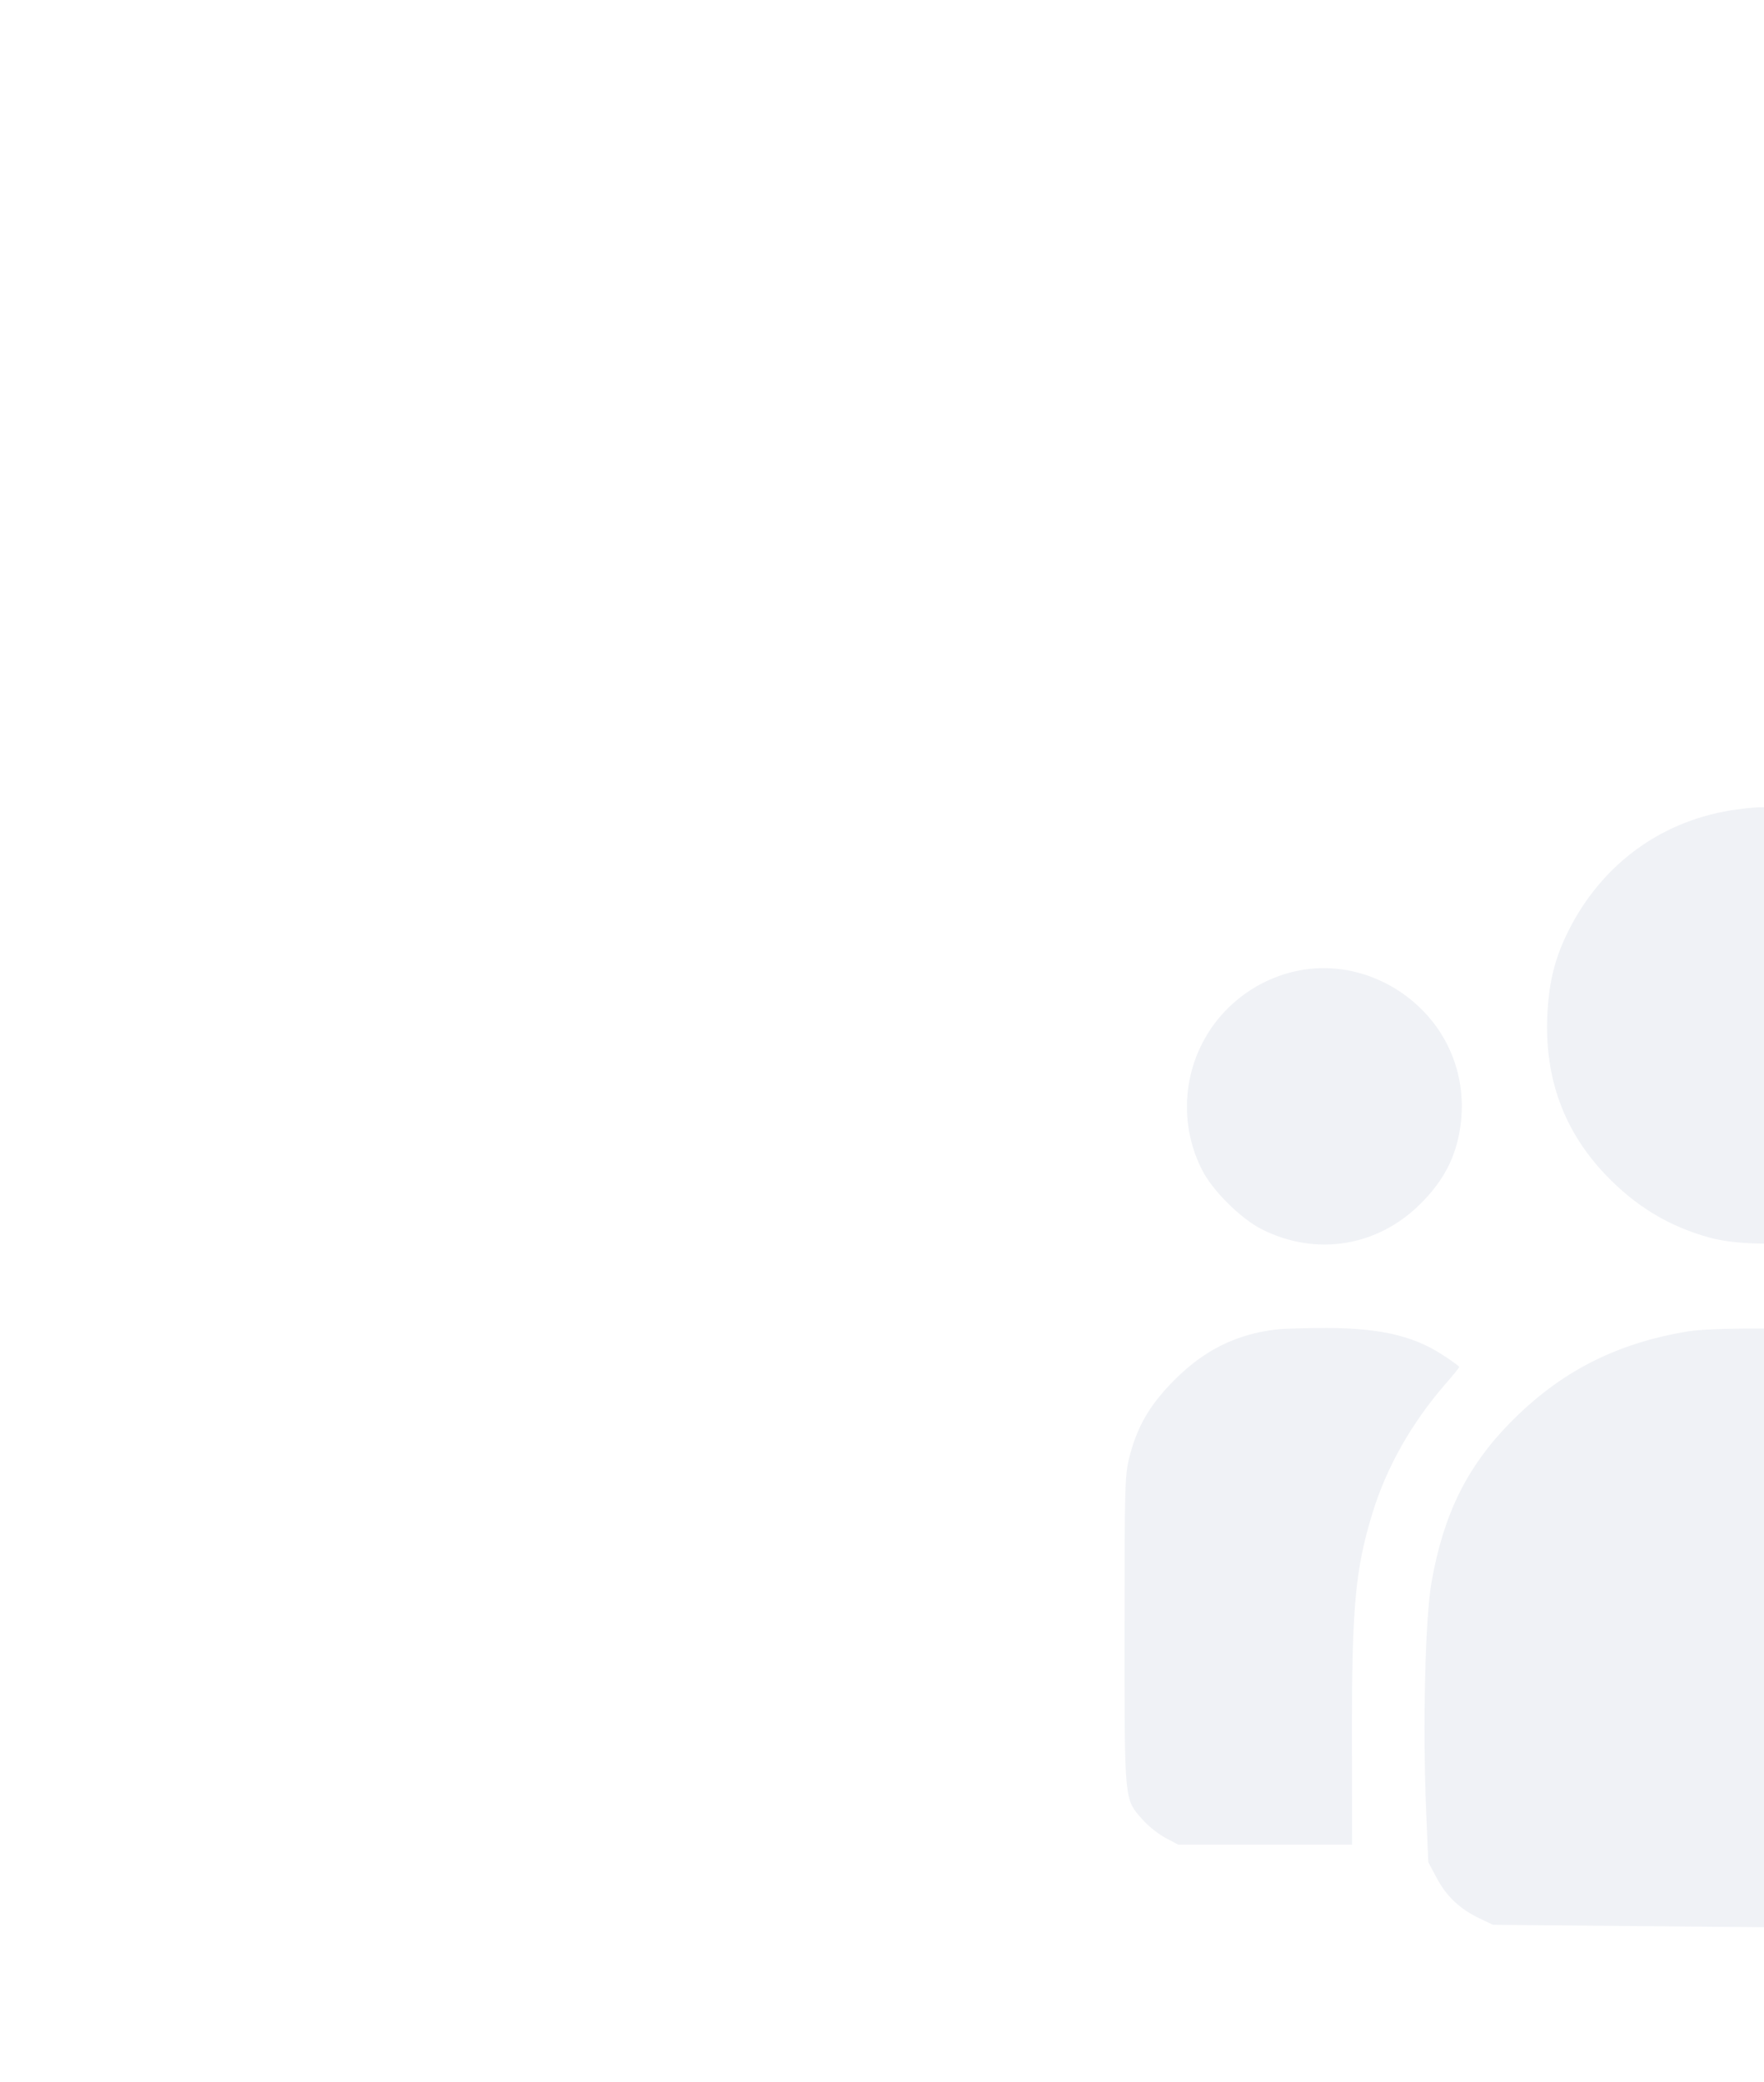 <?xml version="1.0" encoding="UTF-8"?> <svg xmlns="http://www.w3.org/2000/svg" width="400" height="472" viewBox="0 0 400 472" fill="none"><g clip-path="url(#clip0_919_4159)"><path opacity="0.06" fill-rule="evenodd" clip-rule="evenodd" d="M394.037 183.49C377.185 185.699 363.331 195.655 355.617 211.1C352.617 217.105 351.25 222.526 350.884 229.867C350.169 244.186 354.5 256.224 363.954 266.199C370.836 273.461 378.479 278.076 387.822 280.615C394.261 282.364 405.74 282.364 412.178 280.615C434.3 274.605 449.277 255.209 449.277 232.569C449.277 219.001 444.452 207.571 434.539 197.658C426.385 189.504 417.035 184.917 405.679 183.498C400.376 182.836 399.037 182.835 394.037 183.49ZM295.754 219.812C285.656 221.364 276.793 227.904 272.332 237.095C267.961 246.101 268.095 256.628 272.692 265.441C275.128 270.111 281.442 276.33 286.153 278.698C298.452 284.881 312.351 282.631 322.142 272.874C326.638 268.393 329.31 263.799 330.593 258.345C333.146 247.493 330.115 236.578 322.413 228.88C315.283 221.754 305.273 218.349 295.754 219.812ZM495.129 219.812C485.031 221.364 476.168 227.904 471.707 237.095C467.336 246.101 467.47 256.628 472.067 265.441C474.503 270.111 480.817 276.33 485.527 278.698C497.826 284.881 511.725 282.631 521.517 272.874C526.012 268.393 528.685 263.799 529.968 258.345C532.52 247.493 529.49 236.578 521.788 228.88C514.658 221.754 504.648 218.349 495.129 219.812ZM289.551 301.382C280.423 302.426 273.097 306.043 266.301 312.861C260.754 318.425 257.891 323.321 256.117 330.27C255.065 334.394 255 336.671 255 369.65C255 408.902 254.89 407.745 259.08 412.515C260.341 413.951 262.68 415.818 264.276 416.661L267.178 418.196H286.884H306.59L306.561 394.638C306.524 364.497 307.282 355.999 311.142 343.264C314.328 332.753 320.076 322.568 327.85 313.658C329.527 311.737 330.899 310.043 330.899 309.893C330.899 309.744 329.257 308.549 327.249 307.238C320.161 302.61 312.237 300.903 298.614 301.068C294.719 301.116 290.641 301.257 289.551 301.382ZM382.82 301.822C366.368 304.523 353.64 311.075 342.301 322.681C332.594 332.616 327.327 343.331 324.61 358.673C323.168 366.817 322.586 391.226 323.38 410.249L323.877 422.17L325.791 425.761C328.001 429.91 331.016 432.759 335.43 434.871L338.545 436.361L383.574 436.765C465.047 437.497 468.207 437.133 473.947 426.362L476.182 422.17L476.356 393.502C476.541 362.96 476.345 359.668 473.835 350.984C466.924 327.086 445.829 307.14 422.373 302.326C416.382 301.096 389.339 300.752 382.82 301.822ZM488.483 301.565C482.967 302.256 477.191 304.339 472.751 307.238C470.744 308.549 469.102 309.744 469.102 309.893C469.102 310.043 470.473 311.737 472.15 313.658C481.128 323.947 486.956 334.774 490.048 346.911C492.742 357.488 493.028 361.203 493.393 390.38L493.74 418.196H512.998H532.256L535.249 416.615C539.3 414.476 542.448 411.08 543.842 407.346C544.962 404.347 545 403.103 545 369.446C545 330.273 544.994 330.204 540.654 321.806C536.154 313.097 525.585 304.745 516.049 302.363C511.72 301.281 494.679 300.787 488.483 301.565Z" fill="#013172"></path></g><defs><clipPath id="clip0_919_4159"><rect width="400" height="472" rx="10" fill="white"></rect></clipPath></defs></svg> 